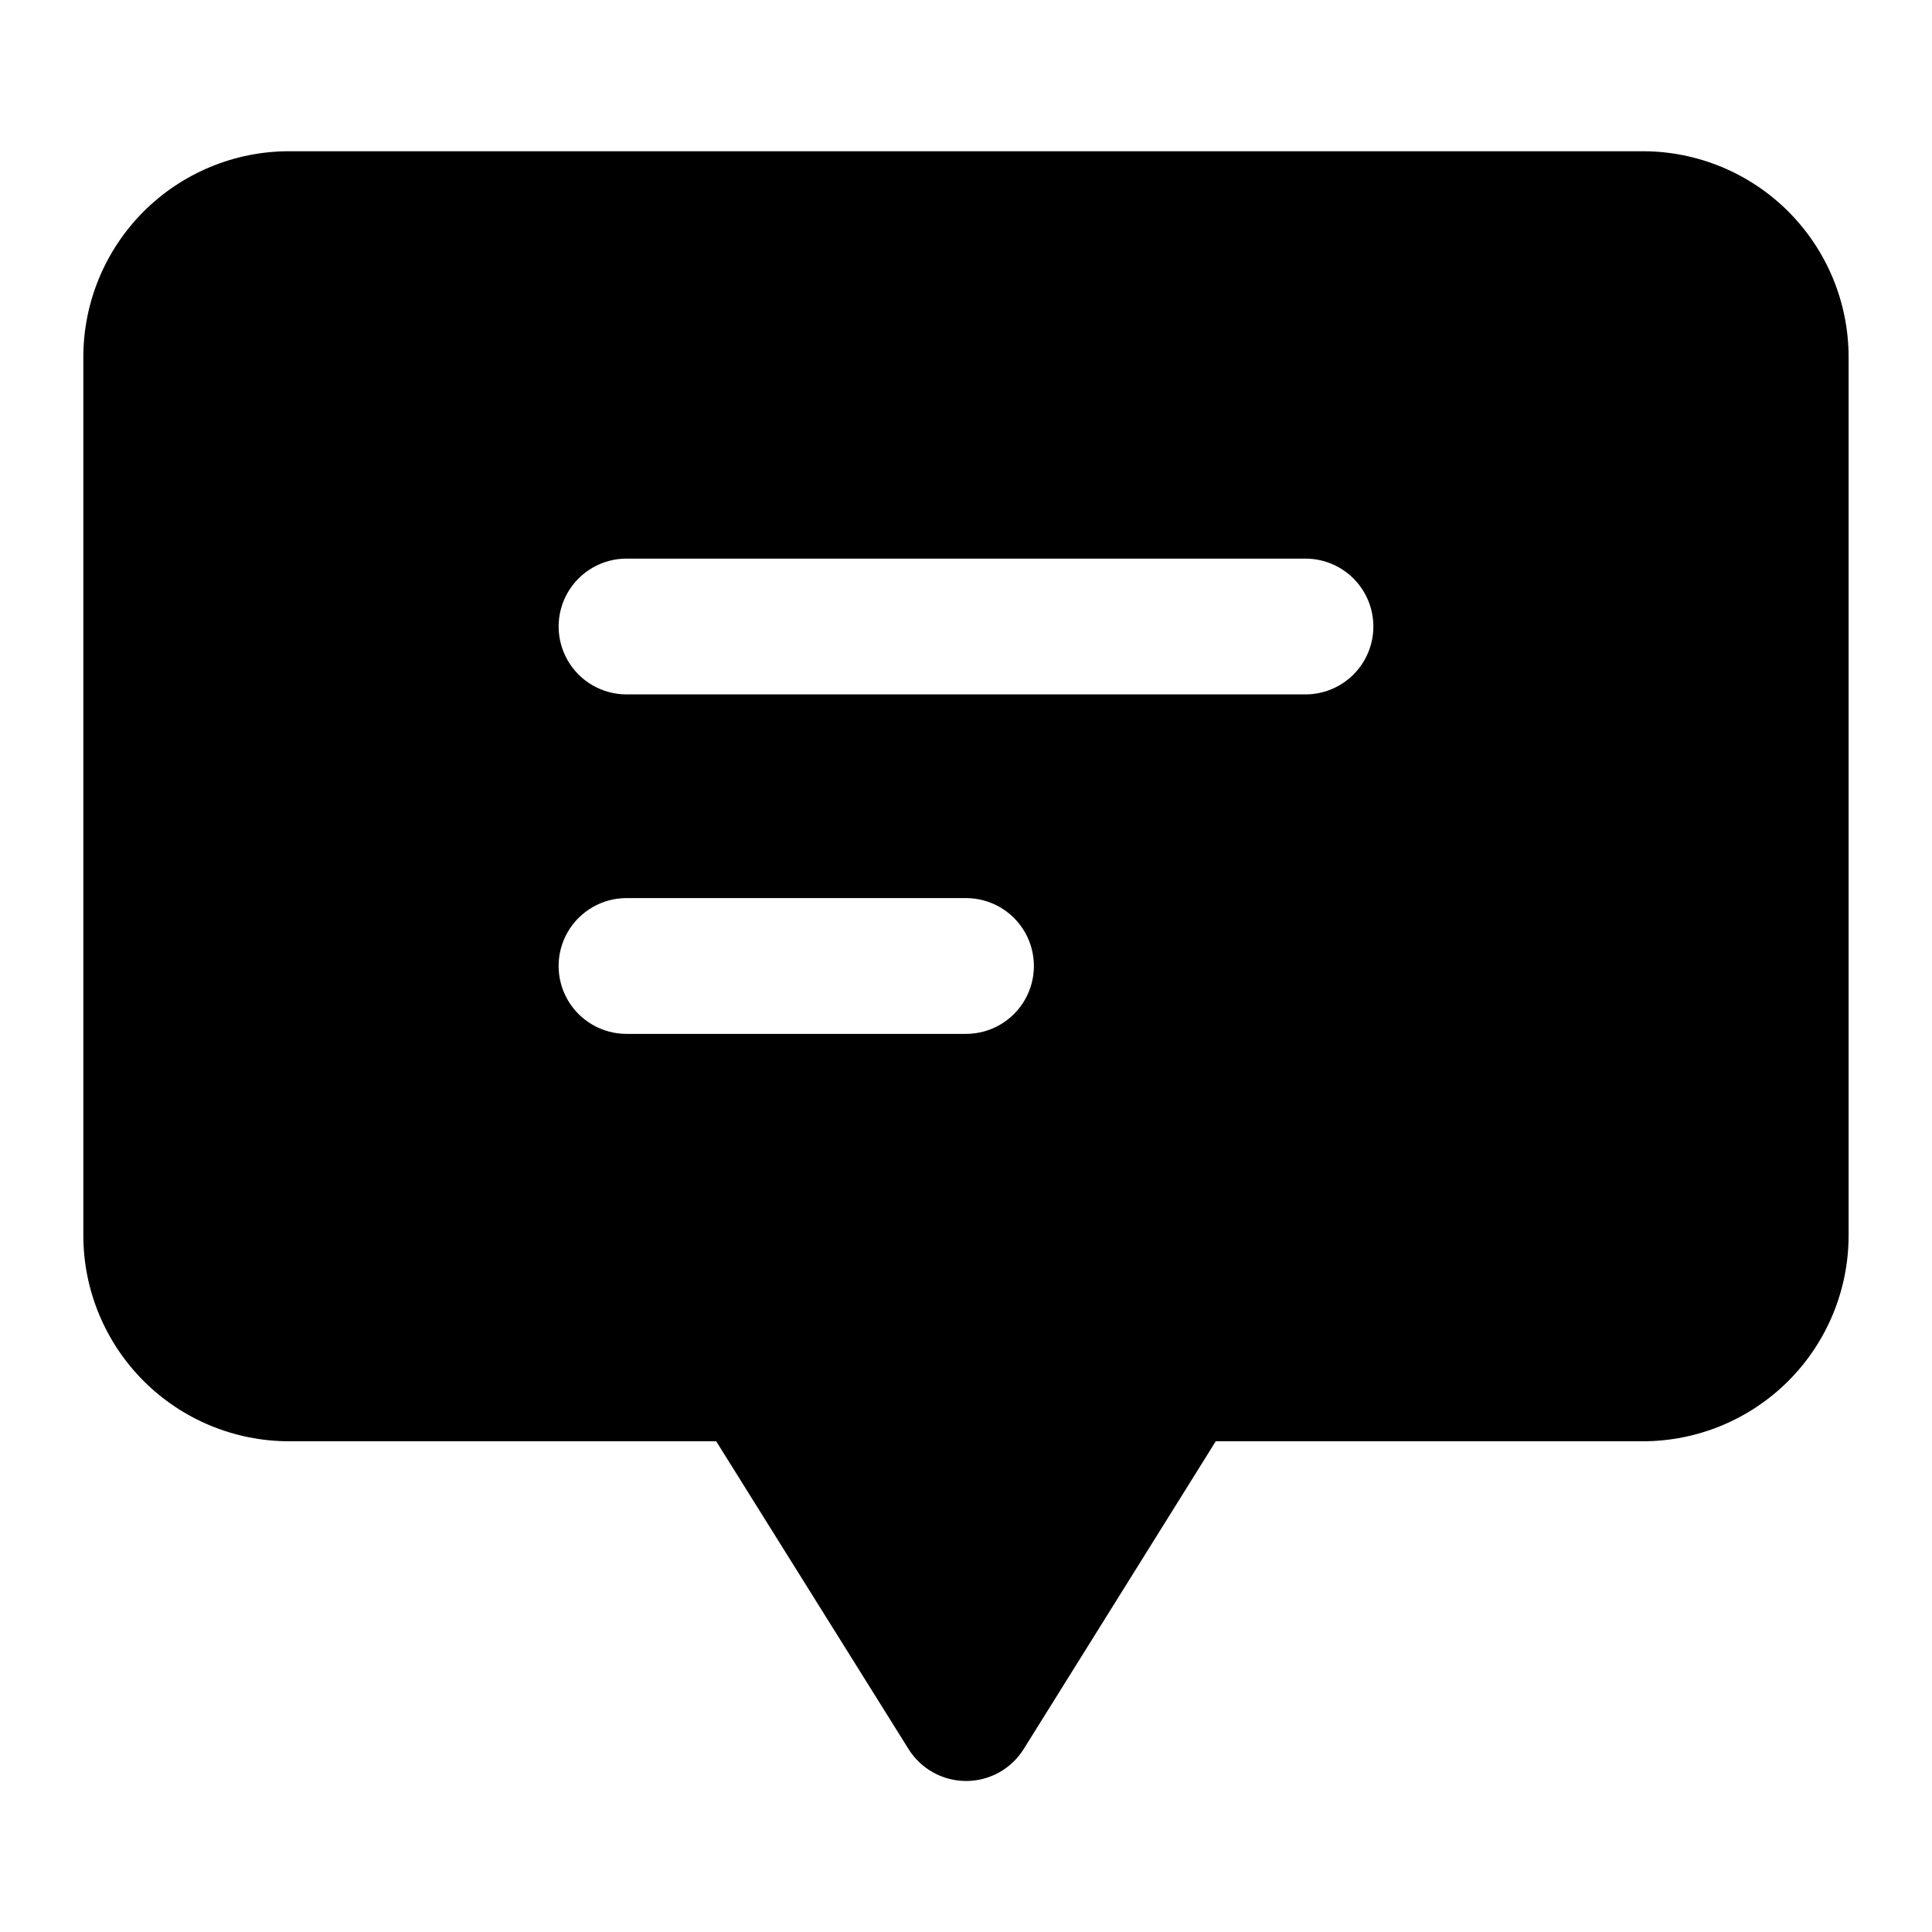 <?xml version="1.0" encoding="UTF-8"?>
<!-- Uploaded to: ICON Repo, www.iconrepo.com, Generator: ICON Repo Mixer Tools -->
<svg fill="#000000" width="800px" height="800px" version="1.1" viewBox="144 144 512 512" xmlns="http://www.w3.org/2000/svg">
 <path d="m579.41 184.08h-358.82c-14.449 0.012-28.301 5.758-38.52 15.969-10.215 10.215-15.965 24.066-15.984 38.512v232.91c0.02 14.445 5.769 28.297 15.984 38.508 10.219 10.215 24.07 15.961 38.52 15.973h113.21l50.938 81.508v0.004c3.277 5.293 9.062 8.516 15.293 8.516 6.227 0 12.012-3.223 15.293-8.516l50.867-81.512h113.21c14.445-0.012 28.297-5.758 38.516-15.973 10.215-10.211 15.965-24.062 15.984-38.508v-232.91c-0.02-14.445-5.769-28.297-15.984-38.512-10.219-10.211-24.07-15.957-38.516-15.969zm-179.41 233.91h-89.969c-6.426 0-12.367-3.43-15.582-8.996-3.215-5.566-3.215-12.426 0-17.996 3.215-5.566 9.156-8.996 15.582-8.996h89.969c6.426 0 12.367 3.43 15.582 8.996 3.215 5.57 3.215 12.43 0 17.996-3.215 5.566-9.156 8.996-15.582 8.996zm89.965-89.965h-179.93c-6.426 0-12.367-3.43-15.582-9-3.215-5.566-3.215-12.426 0-17.992 3.215-5.566 9.156-8.996 15.582-8.996h179.93c6.43 0 12.367 3.43 15.582 8.996s3.215 12.426 0 17.992c-3.215 5.57-9.152 9-15.582 9z"/>
</svg>